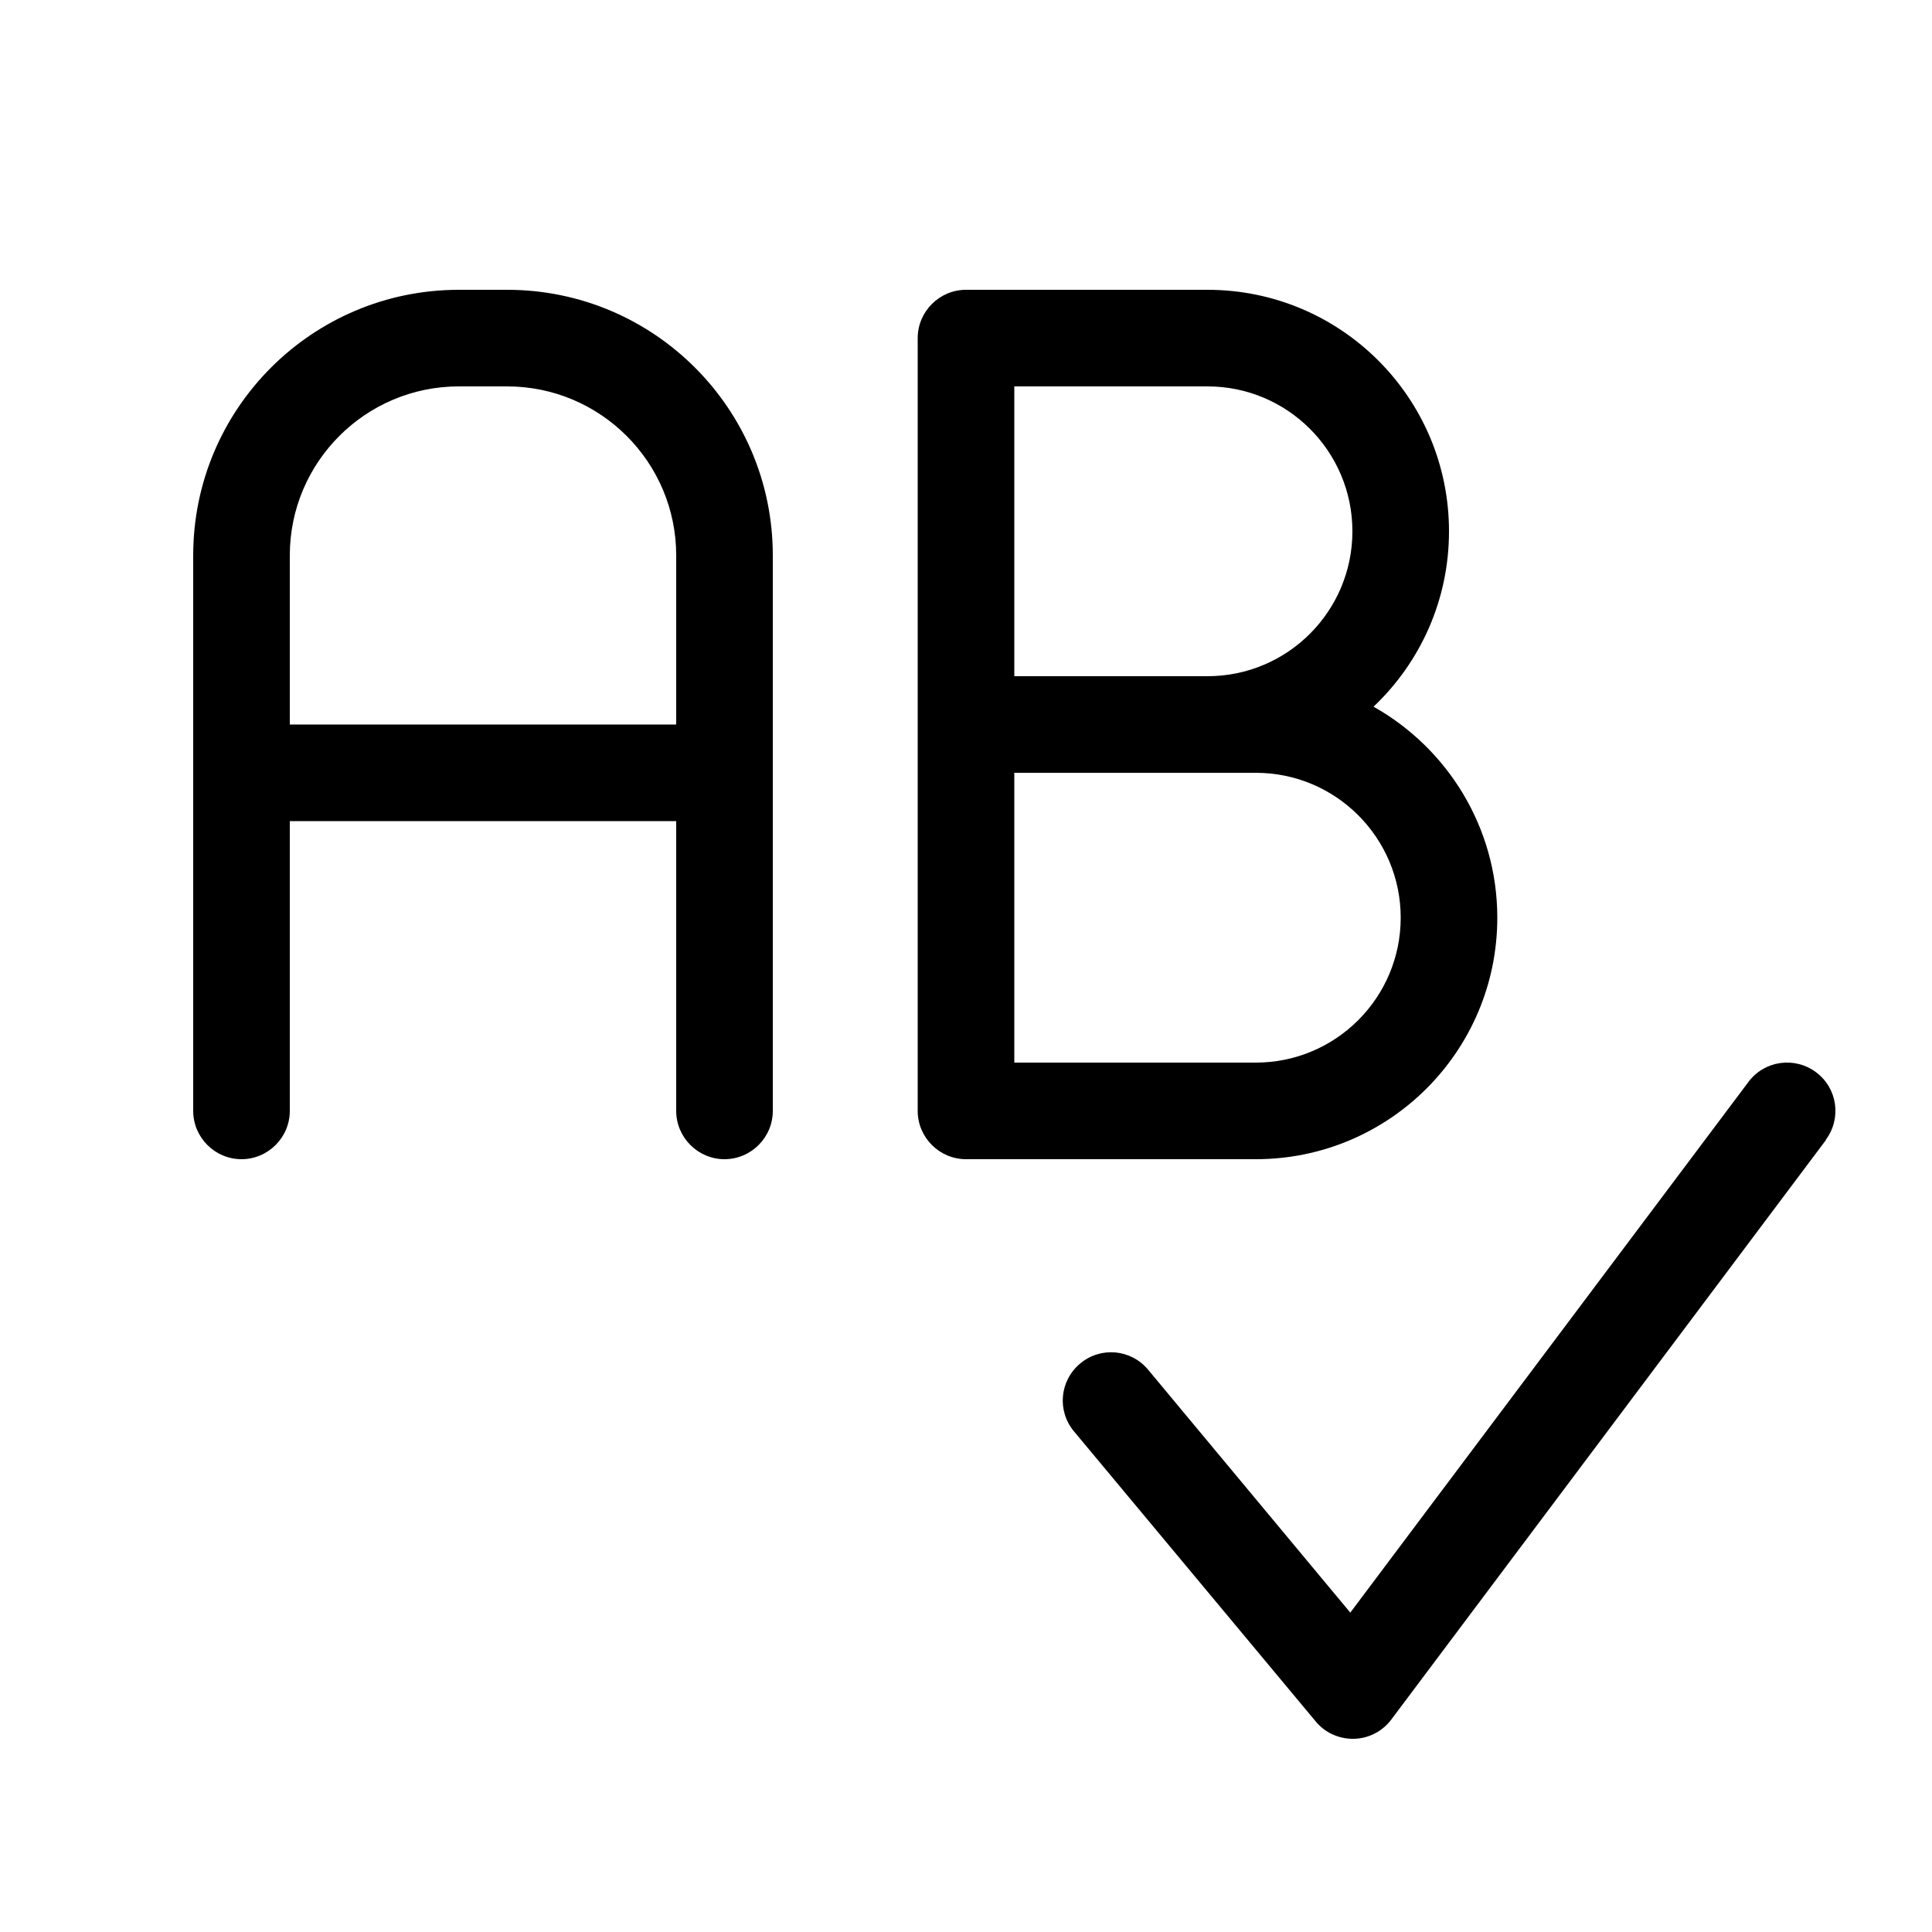 <svg xmlns="http://www.w3.org/2000/svg" viewBox="0 0 640 640"><!--! Font Awesome Pro 7.1.0 by @fontawesome - https://fontawesome.com License - https://fontawesome.com/license (Commercial License) Copyright 2025 Fonticons, Inc. --><path fill="currentColor" d="M152 96C103.4 96 64 135.4 64 184L64 368C64 376.8 71.2 384 80 384C88.8 384 96 376.8 96 368L96 272L224 272L224 368C224 376.8 231.2 384 240 384C248.8 384 256 376.8 256 368L256 184C256 135.4 216.6 96 168 96L152 96zM224 240L96 240L96 184C96 153.1 121.1 128 152 128L168 128C198.9 128 224 153.1 224 184L224 240zM320 96C311.2 96 304 103.2 304 112L304 368C304 376.8 311.2 384 320 384L416 384C460.2 384 496 348.2 496 304C496 274 479.4 247.8 455 234.1C470.4 219.5 480 198.9 480 176C480 131.8 444.2 96 400 96L320 96zM400 224L336 224L336 128L400 128C426.5 128 448 149.5 448 176C448 202.5 426.5 224 400 224zM336 352L336 256L416 256C442.5 256 464 277.5 464 304C464 330.5 442.5 352 416 352L336 352zM604.8 377.6C610.1 370.5 608.7 360.5 601.6 355.2C594.5 349.9 584.5 351.3 579.2 358.4L447.3 534.2L380.3 453.7C374.6 446.9 364.6 446 357.8 451.7C351 457.4 350.1 467.4 355.8 474.2L435.8 570.2C438.9 574 443.6 576.1 448.5 576C453.4 575.9 458 573.5 460.9 569.6L604.9 377.6z"/></svg>